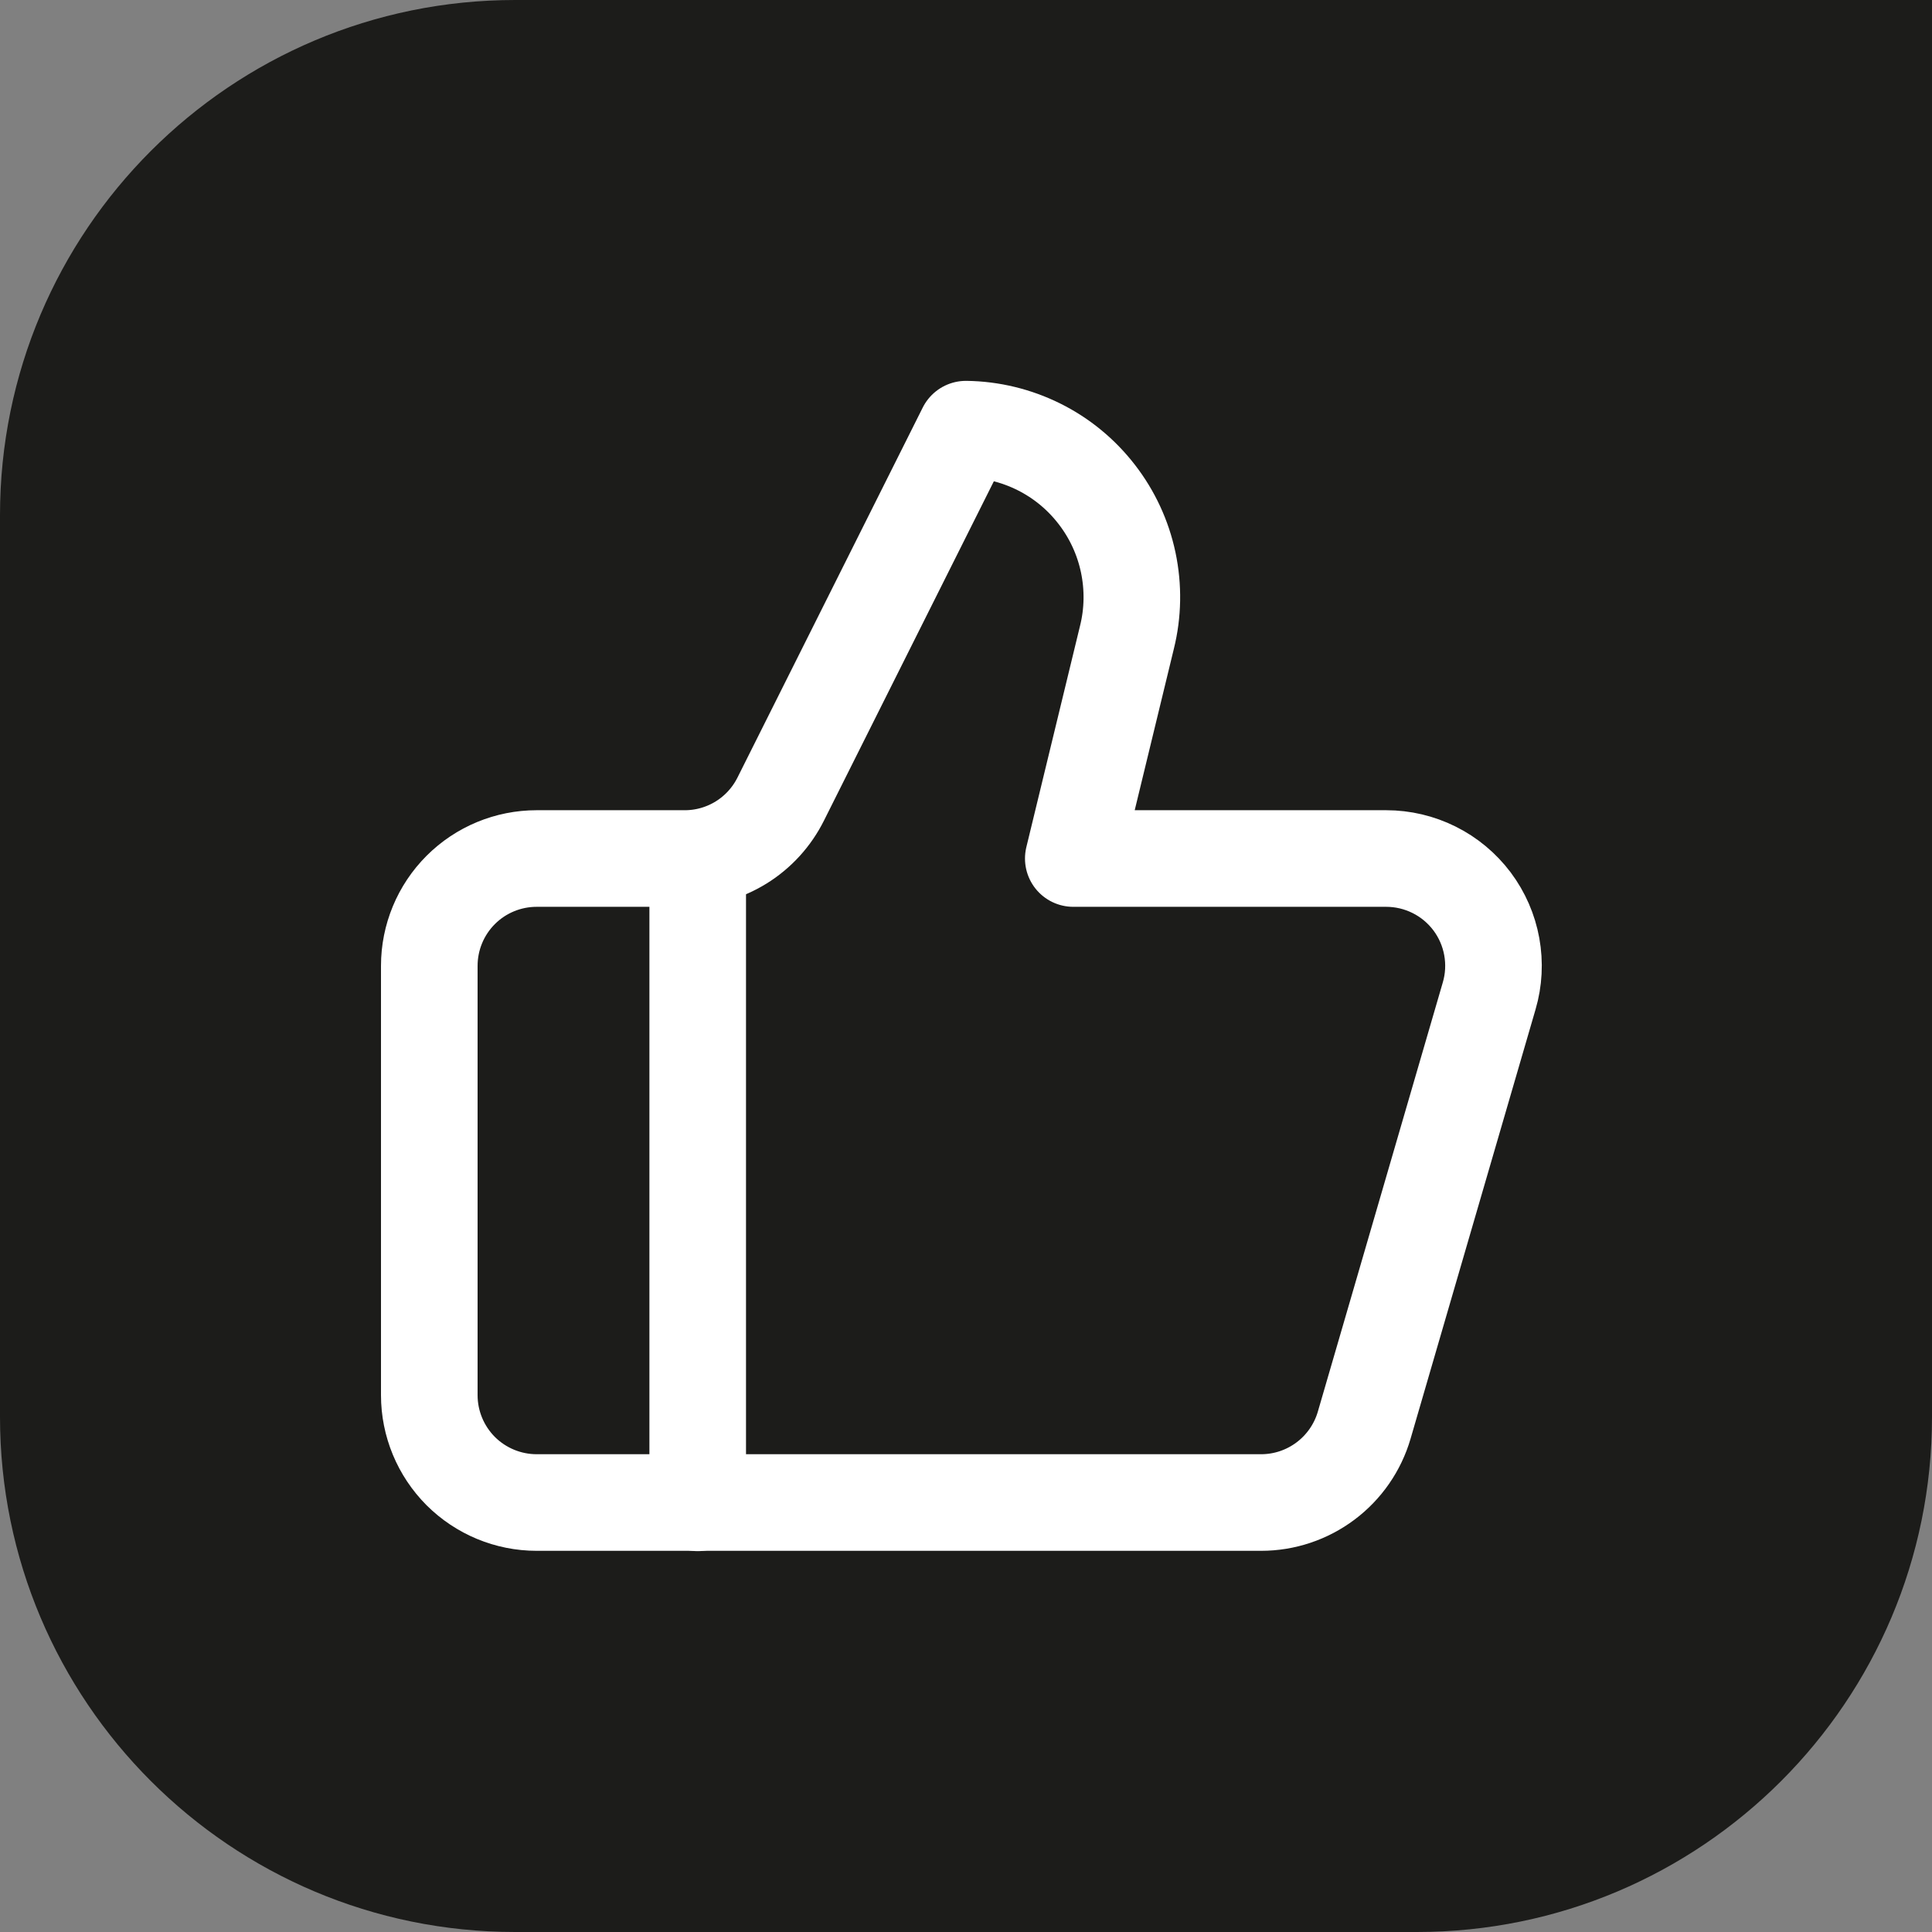 <?xml version="1.0" encoding="UTF-8"?> <svg xmlns="http://www.w3.org/2000/svg" width="30" height="30" viewBox="0 0 30 30" fill="none"><rect x="0" y="0" width="30" height="30" fill="#808080" stroke="none"/><path d="M0 8C0 3.582 3.582 0 8 0H30V22C30 26.418 26.418 30 22 30H8C3.582 30 0 26.418 0 22V8Z" fill="#1C1C1A"></path><path d="M10.834 13.336V23.336" stroke="white" stroke-width="1.5" stroke-linecap="round" stroke-linejoin="round"></path><path d="M17.499 9.897L16.666 13.331H21.524C21.783 13.331 22.038 13.391 22.27 13.507C22.501 13.622 22.702 13.79 22.858 13.997C23.013 14.204 23.118 14.445 23.164 14.699C23.21 14.954 23.197 15.216 23.124 15.464L21.183 22.131C21.082 22.477 20.871 22.781 20.583 22.997C20.294 23.214 19.943 23.331 19.583 23.331H8.333C7.891 23.331 7.467 23.155 7.154 22.843C6.842 22.53 6.666 22.106 6.666 21.664V14.997C6.666 14.555 6.842 14.131 7.154 13.819C7.467 13.506 7.891 13.331 8.333 13.331H10.633C10.943 13.331 11.247 13.244 11.51 13.081C11.774 12.917 11.986 12.683 12.124 12.406L14.999 6.664C15.392 6.669 15.779 6.763 16.131 6.938C16.483 7.113 16.79 7.366 17.03 7.677C17.271 7.988 17.438 8.349 17.519 8.733C17.6 9.118 17.594 9.516 17.499 9.897Z" stroke="white" stroke-width="1.5" stroke-linecap="round" stroke-linejoin="round"></path></svg> 